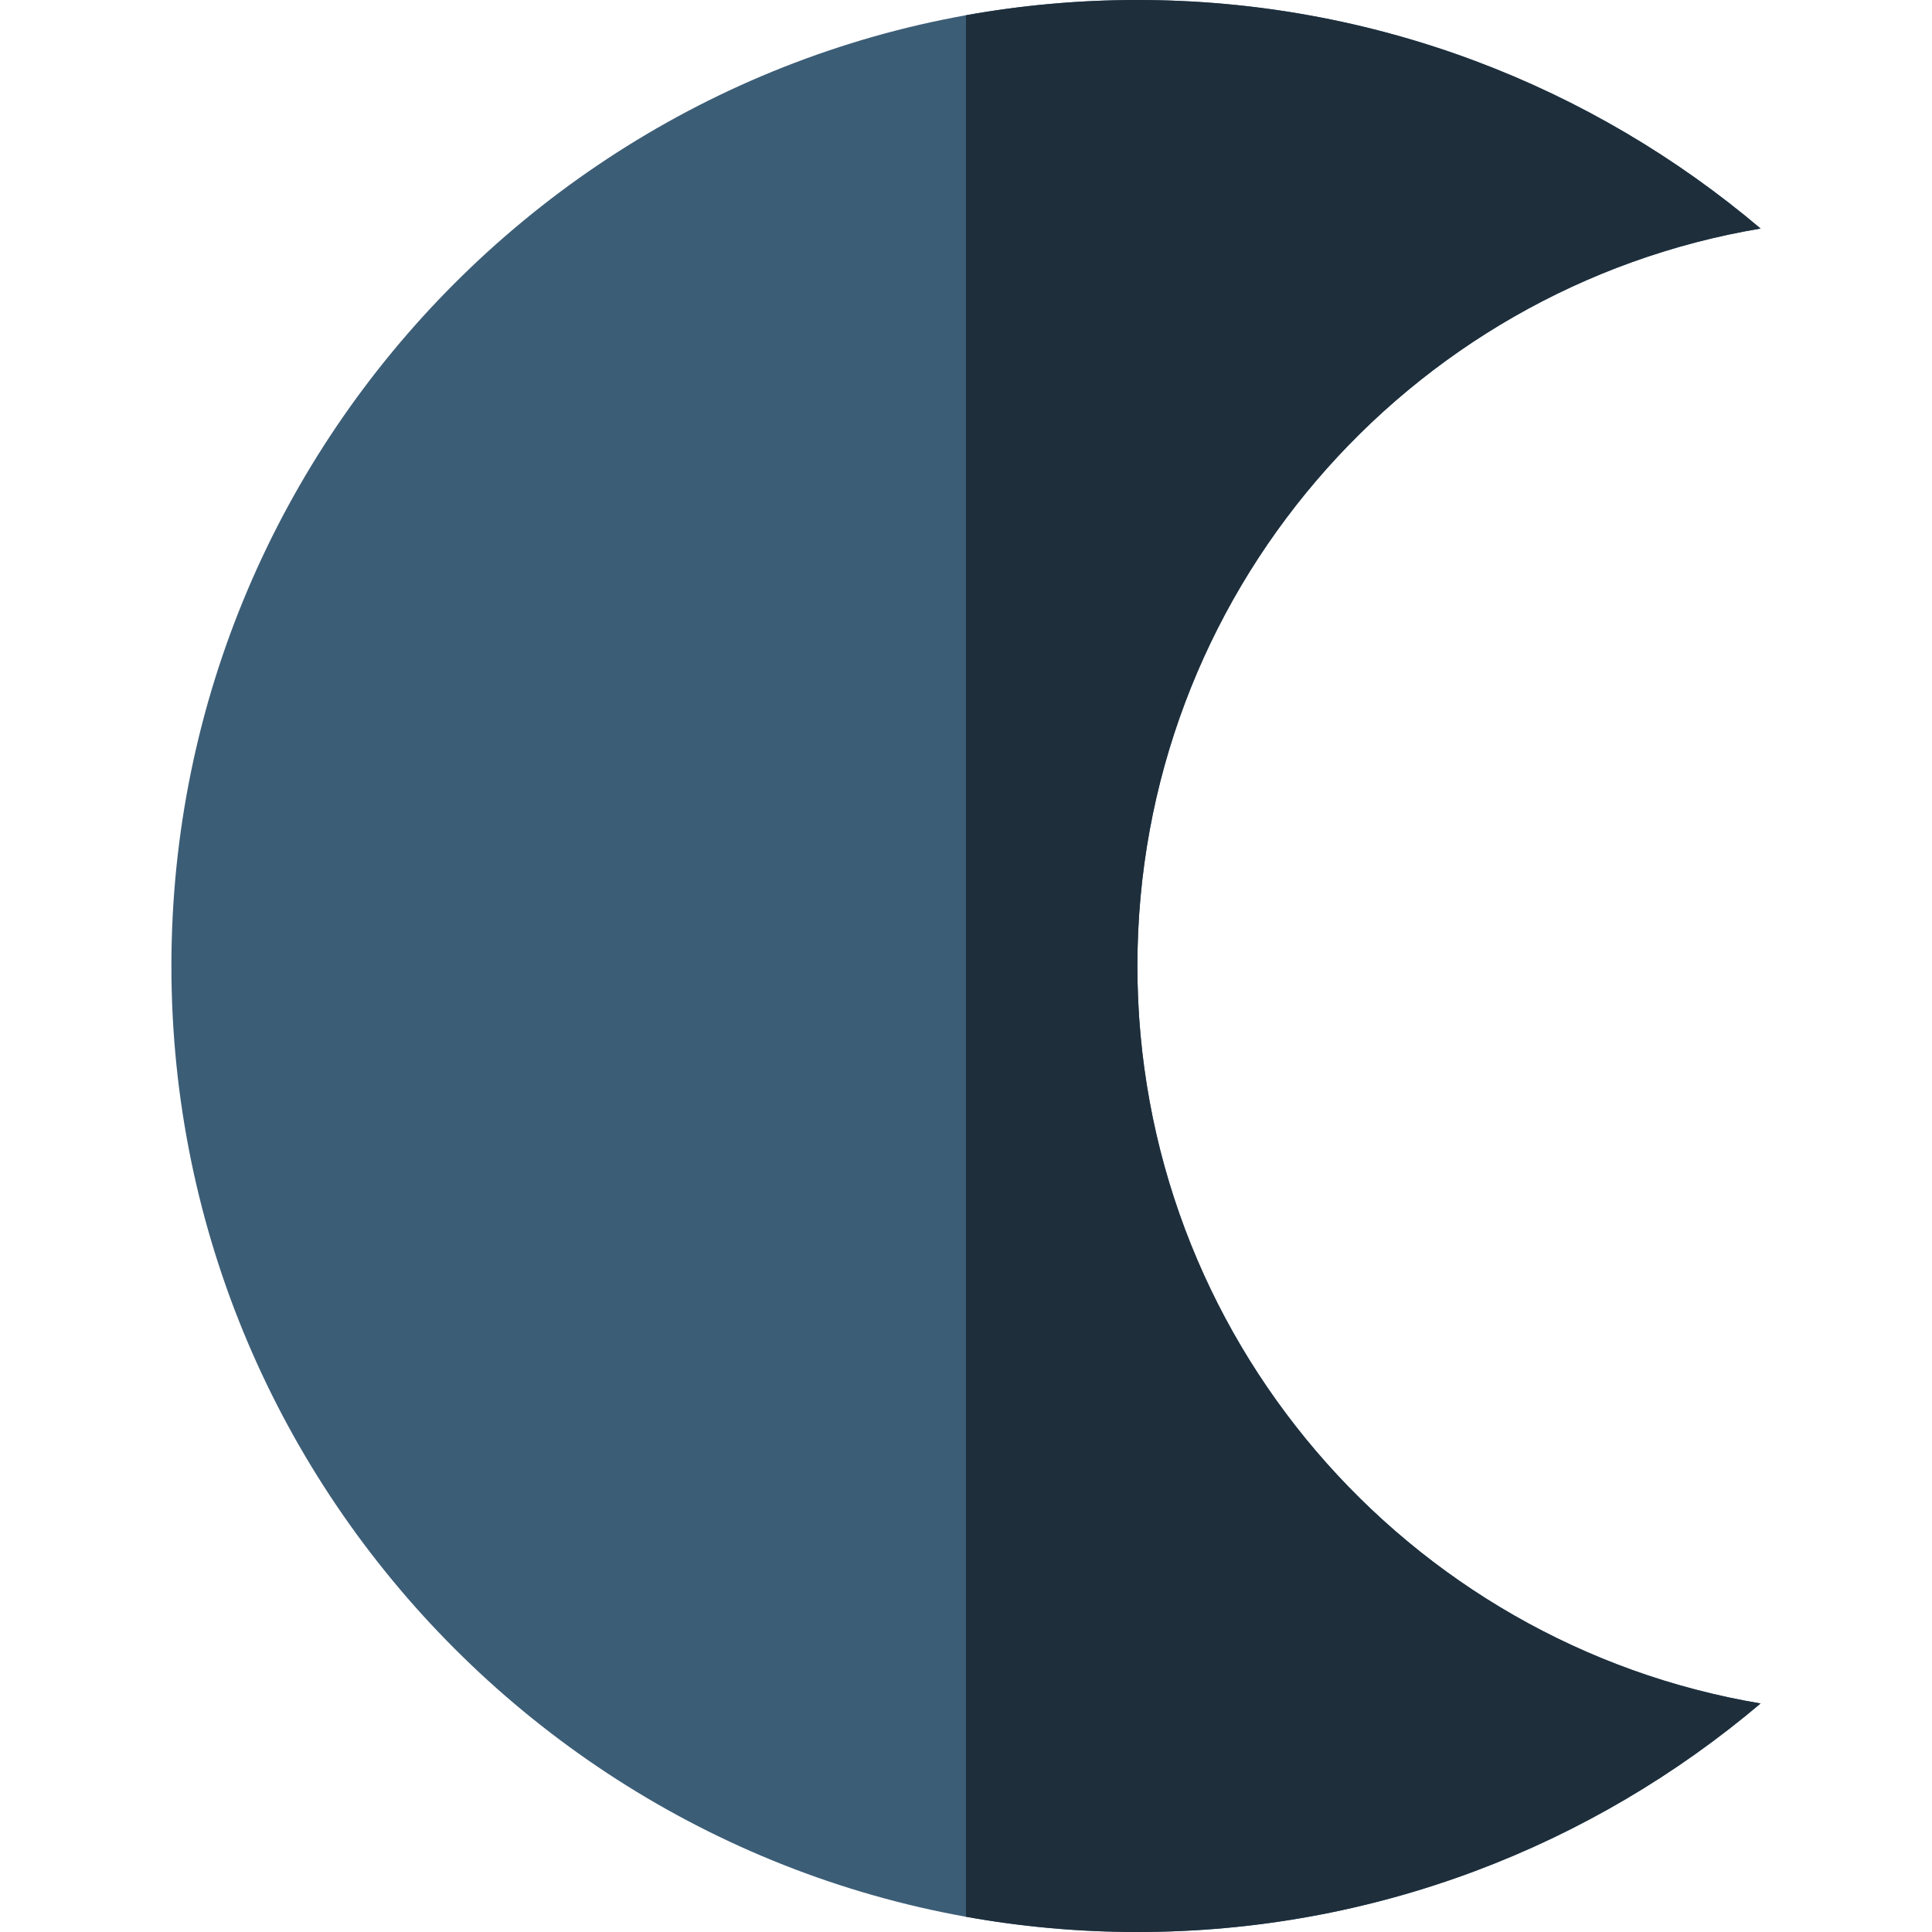 <?xml version="1.0" encoding="iso-8859-1"?>
<!-- Uploaded to: SVG Repo, www.svgrepo.com, Generator: SVG Repo Mixer Tools -->
<svg height="800px" width="800px" version="1.1" id="Layer_1" xmlns="http://www.w3.org/2000/svg" xmlns:xlink="http://www.w3.org/1999/xlink" 
	 viewBox="0 0 512 512" xml:space="preserve">
<path style="fill:#3C5D76;" d="M301.425,256c0-98.198,71.422-179.704,165.15-195.435C421.965,22.807,364.314,0,301.425,0
	c-141.16,0-256,114.84-256,256s114.84,256,256,256c62.887,0,120.538-22.807,165.15-60.565
	C372.847,435.704,301.425,354.2,301.425,256z"/>
<path style="fill:#1E2E3B;" d="M301.425,256c0-98.198,71.422-179.704,165.15-195.435C421.965,22.807,364.314,0,301.425,0
	c-15.497,0-30.677,1.386-45.424,4.038v503.924c14.747,2.651,29.927,4.038,45.424,4.038c62.887,0,120.538-22.807,165.15-60.565
	C372.849,435.704,301.425,354.2,301.425,256z"/>
</svg>